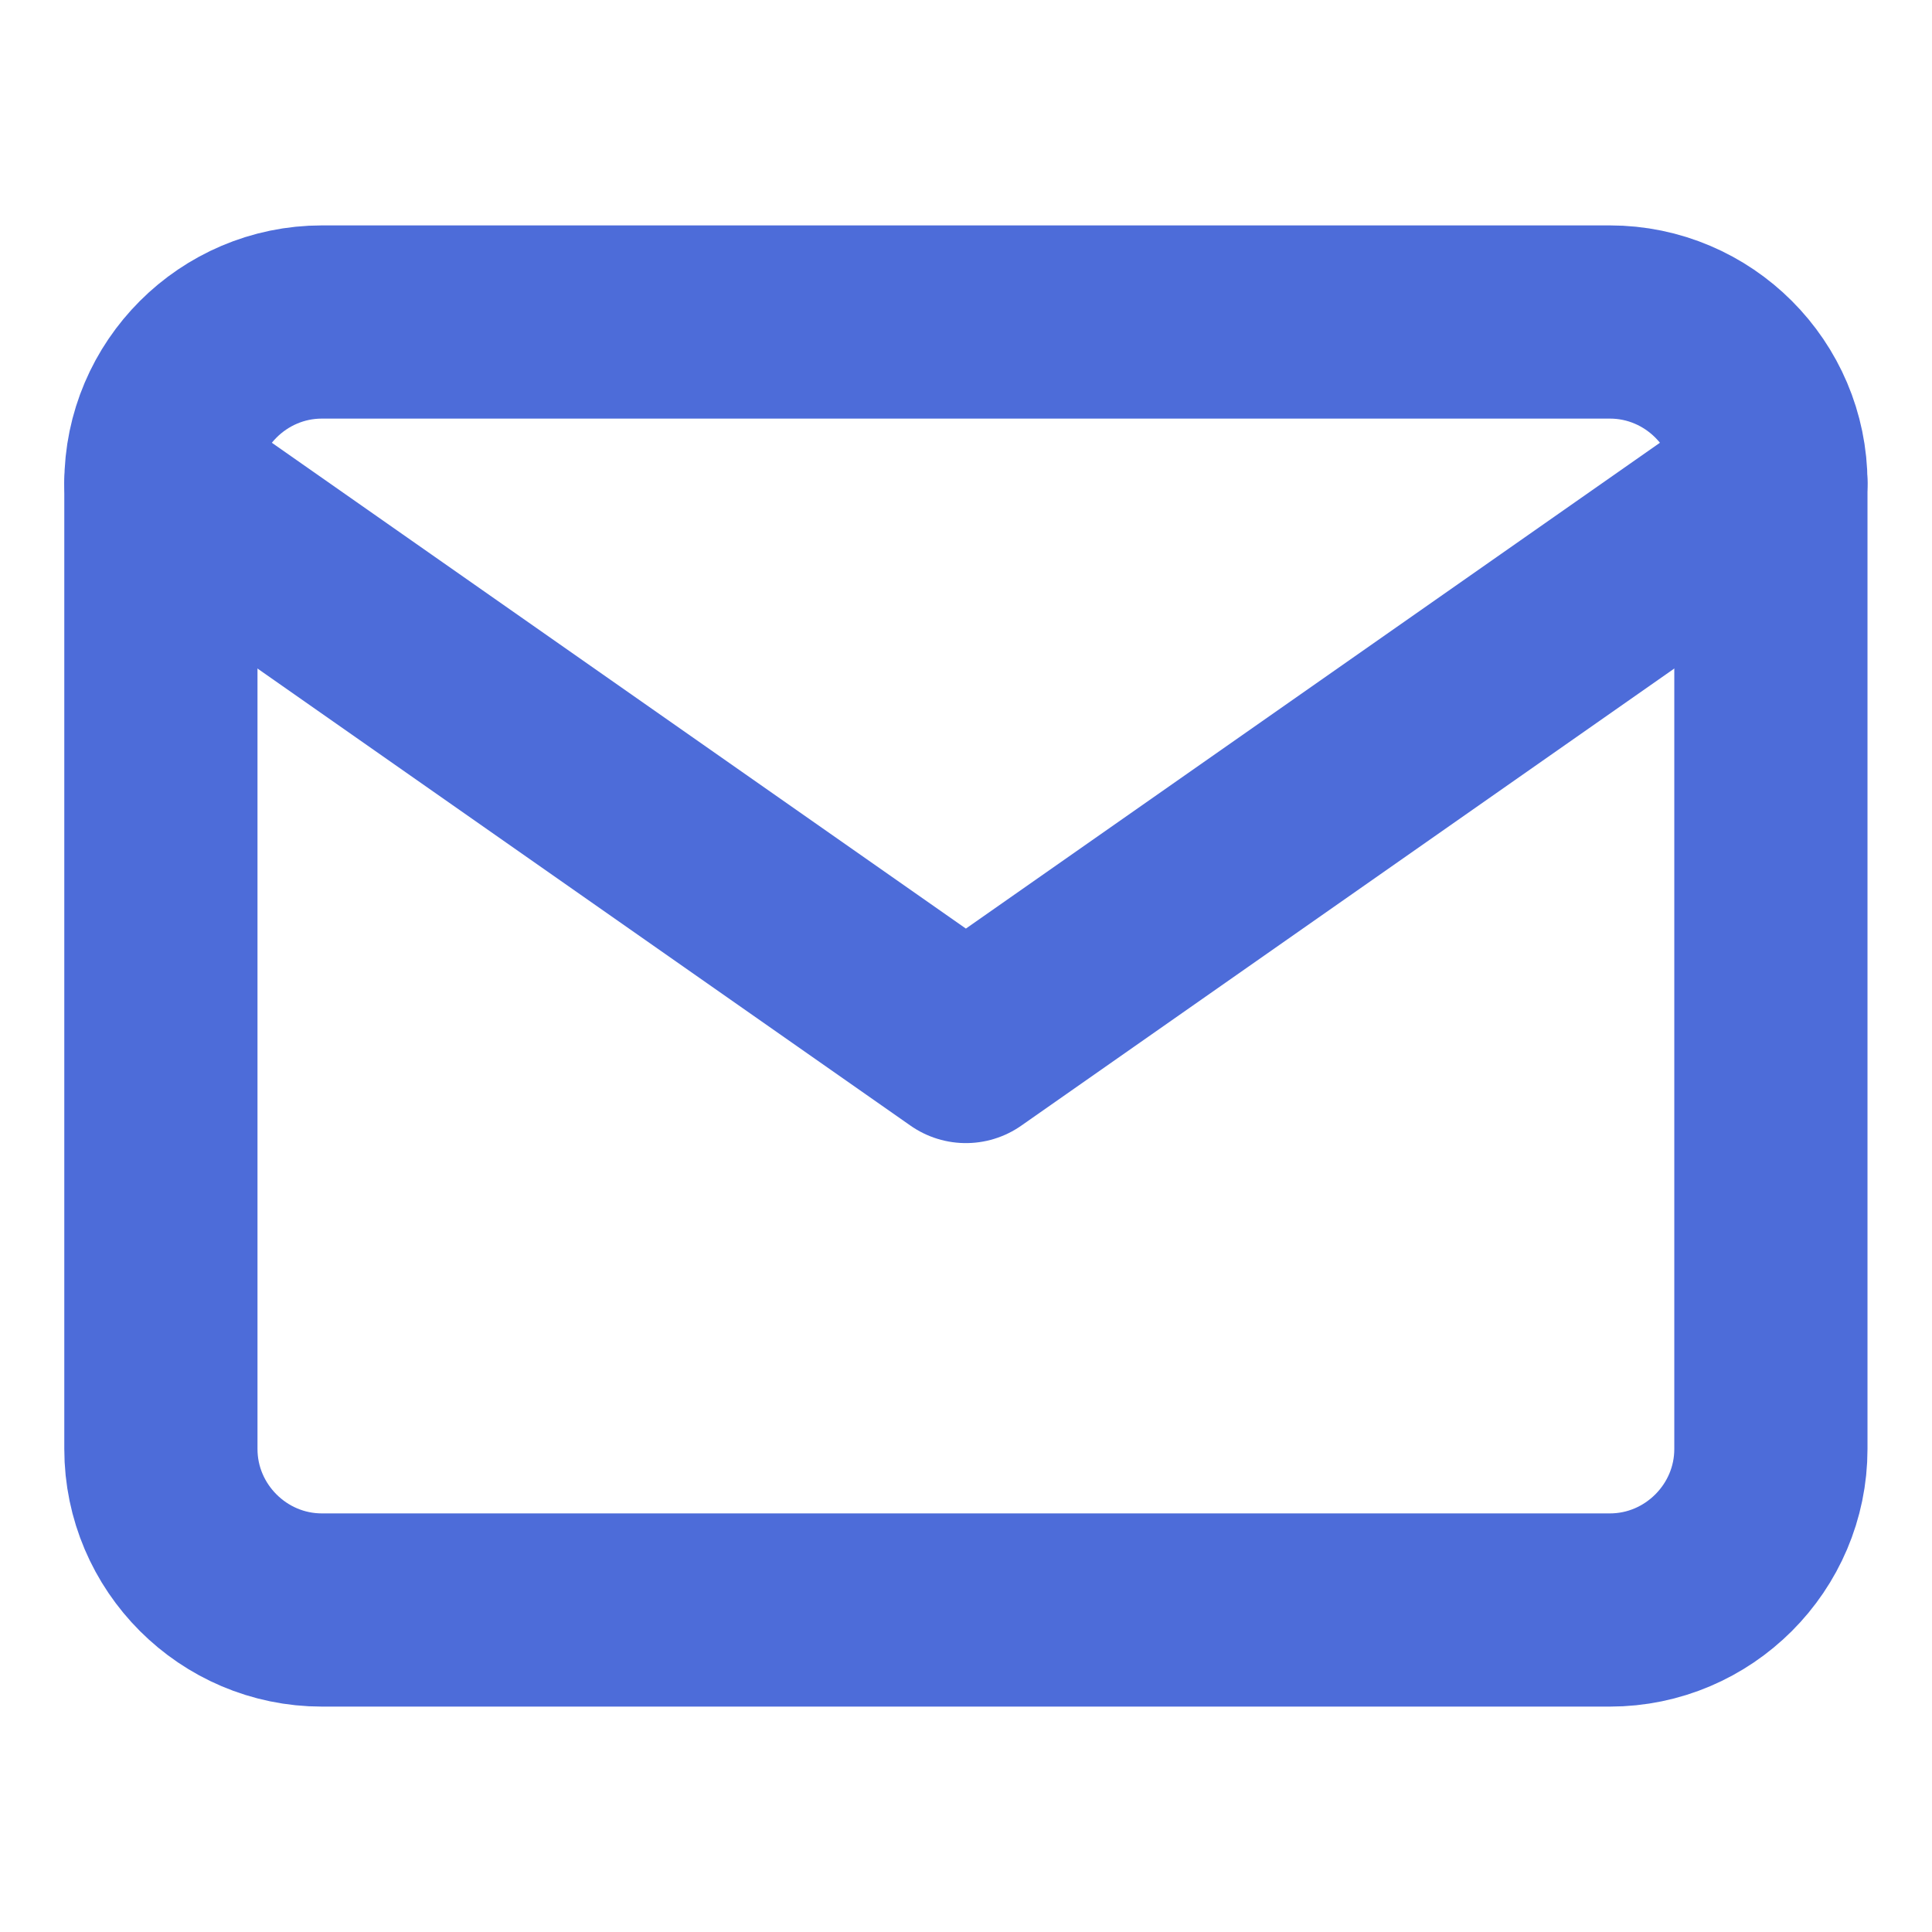 <svg width="18" height="18" viewBox="0 0 18 18" fill="none" xmlns="http://www.w3.org/2000/svg">
<g id="Icon/Mail/Blue/18px">
<path id="Vector" d="M2.999 3H14.999C15.824 3 16.499 3.675 16.499 4.5V13.5C16.499 14.325 15.824 15 14.999 15H2.999C2.174 15 1.499 14.325 1.499 13.5V4.5C1.499 3.675 2.174 3 2.999 3Z" stroke="#4D6CD9" stroke-width="1.8" stroke-linecap="round" stroke-linejoin="round"/>
<path id="Vector_2" d="M16.499 4.5L8.999 9.75L1.499 4.5" stroke="#4D6CD9" stroke-width="1.8" stroke-linecap="round" stroke-linejoin="round"/>
</g>
</svg>
